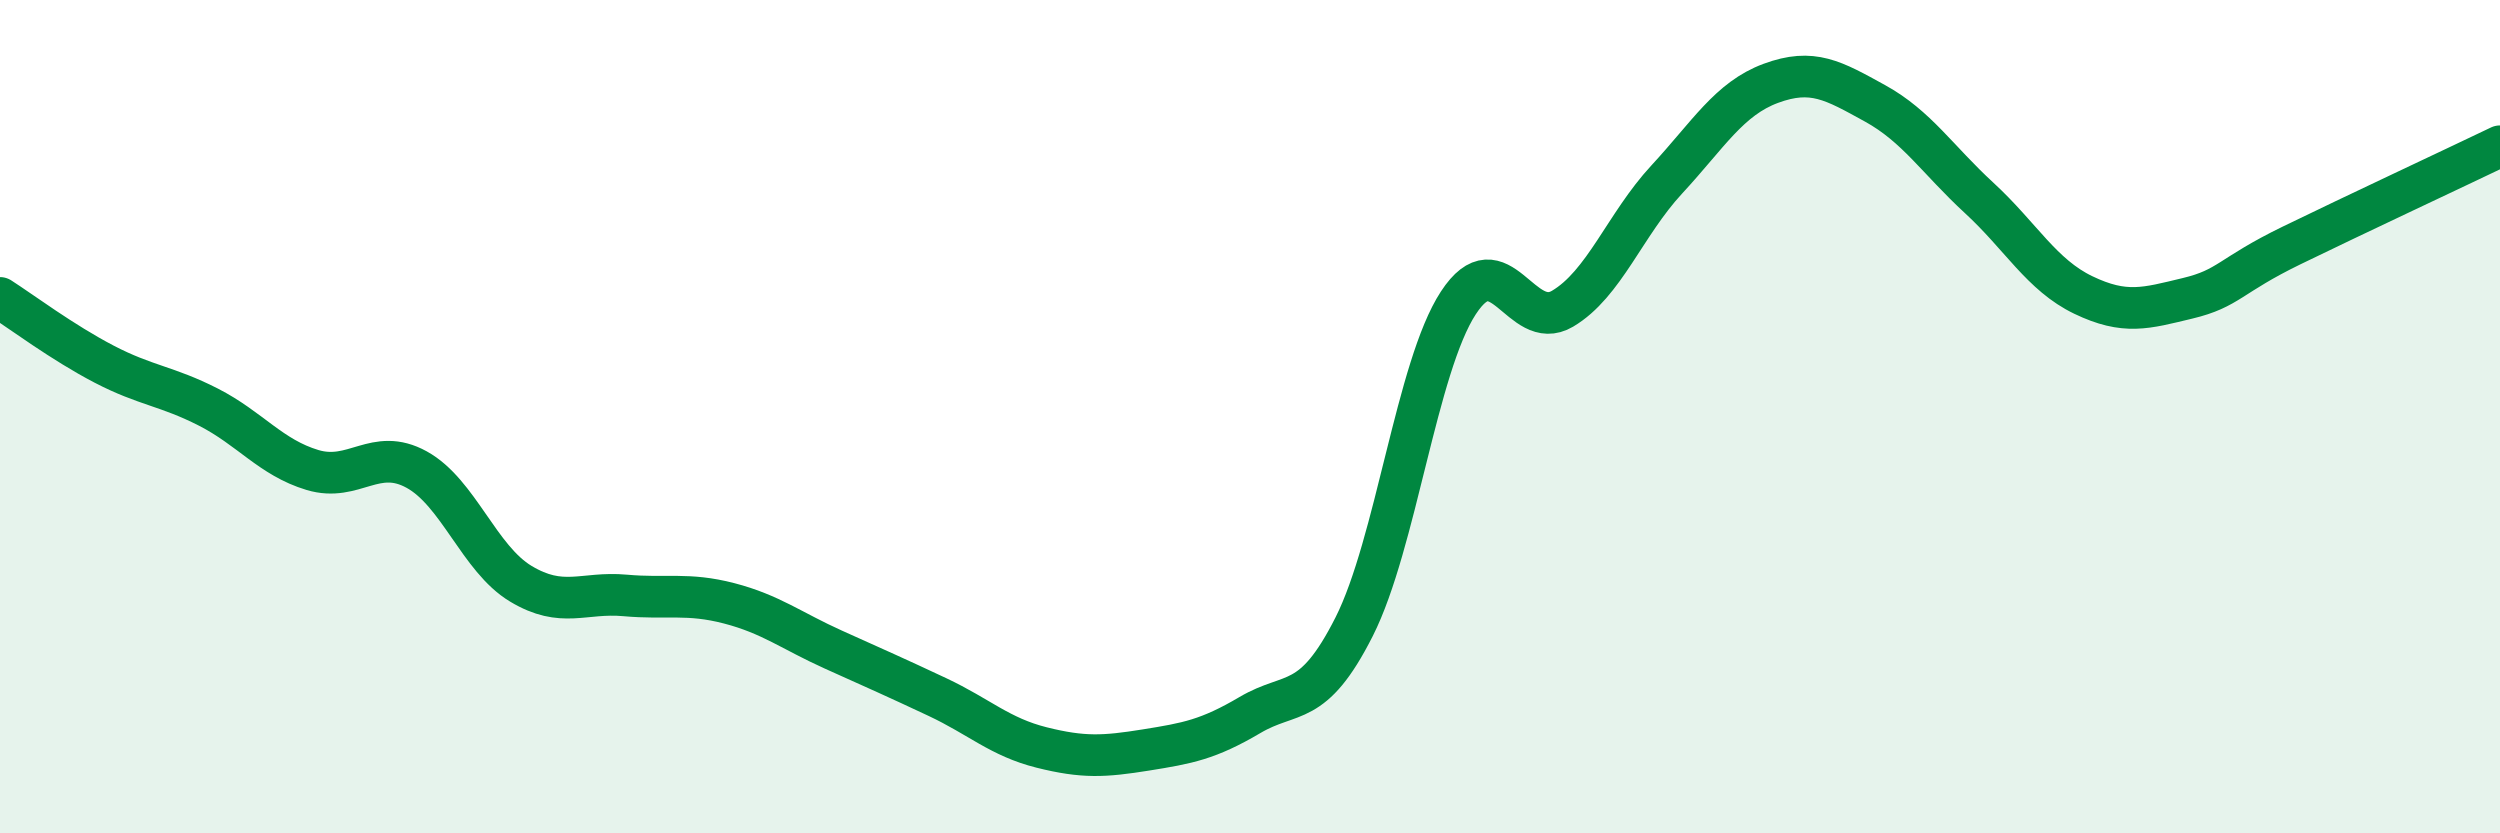 
    <svg width="60" height="20" viewBox="0 0 60 20" xmlns="http://www.w3.org/2000/svg">
      <path
        d="M 0,7.15 C 0.5,7.47 1.5,8.22 2.5,8.74 C 3.5,9.26 4,9.26 5,9.77 C 6,10.28 6.5,10.98 7.5,11.28 C 8.5,11.58 9,10.72 10,11.27 C 11,11.82 11.5,13.41 12.5,14.01 C 13.5,14.61 14,14.2 15,14.29 C 16,14.38 16.5,14.22 17.5,14.48 C 18.5,14.74 19,15.14 20,15.59 C 21,16.04 21.5,16.26 22.5,16.73 C 23.5,17.2 24,17.69 25,17.94 C 26,18.19 26.5,18.16 27.5,18 C 28.5,17.84 29,17.75 30,17.16 C 31,16.57 31.5,17.02 32.5,15.04 C 33.5,13.06 34,8.8 35,7.27 C 36,5.74 36.5,8 37.5,7.41 C 38.5,6.82 39,5.39 40,4.31 C 41,3.23 41.5,2.37 42.5,2 C 43.5,1.63 44,1.93 45,2.48 C 46,3.03 46.5,3.83 47.5,4.75 C 48.5,5.67 49,6.6 50,7.08 C 51,7.56 51.5,7.4 52.5,7.16 C 53.5,6.92 53.5,6.62 55,5.89 C 56.5,5.16 59,3.99 60,3.51L60 20L0 20Z"
        fill="#008740"
        opacity="0.1"
        stroke-linecap="round"
        stroke-linejoin="round"
      />
      <path
        d="M 0,7.15 C 0.5,7.47 1.5,8.22 2.5,8.74 C 3.5,9.26 4,9.26 5,9.77 C 6,10.28 6.5,10.98 7.5,11.28 C 8.5,11.58 9,10.72 10,11.27 C 11,11.82 11.5,13.41 12.5,14.01 C 13.5,14.61 14,14.2 15,14.29 C 16,14.38 16.5,14.22 17.5,14.48 C 18.5,14.74 19,15.14 20,15.59 C 21,16.04 21.5,16.26 22.5,16.73 C 23.5,17.2 24,17.69 25,17.94 C 26,18.19 26.5,18.16 27.5,18 C 28.5,17.84 29,17.75 30,17.16 C 31,16.57 31.5,17.02 32.5,15.04 C 33.5,13.06 34,8.8 35,7.27 C 36,5.74 36.5,8 37.5,7.41 C 38.5,6.82 39,5.39 40,4.31 C 41,3.23 41.5,2.37 42.5,2 C 43.5,1.63 44,1.93 45,2.48 C 46,3.03 46.5,3.83 47.5,4.75 C 48.5,5.67 49,6.6 50,7.08 C 51,7.56 51.5,7.4 52.5,7.16 C 53.5,6.92 53.5,6.62 55,5.89 C 56.5,5.16 59,3.99 60,3.51"
        stroke="#008740"
        stroke-width="1"
        fill="none"
        stroke-linecap="round"
        stroke-linejoin="round"
      />
    </svg>
  